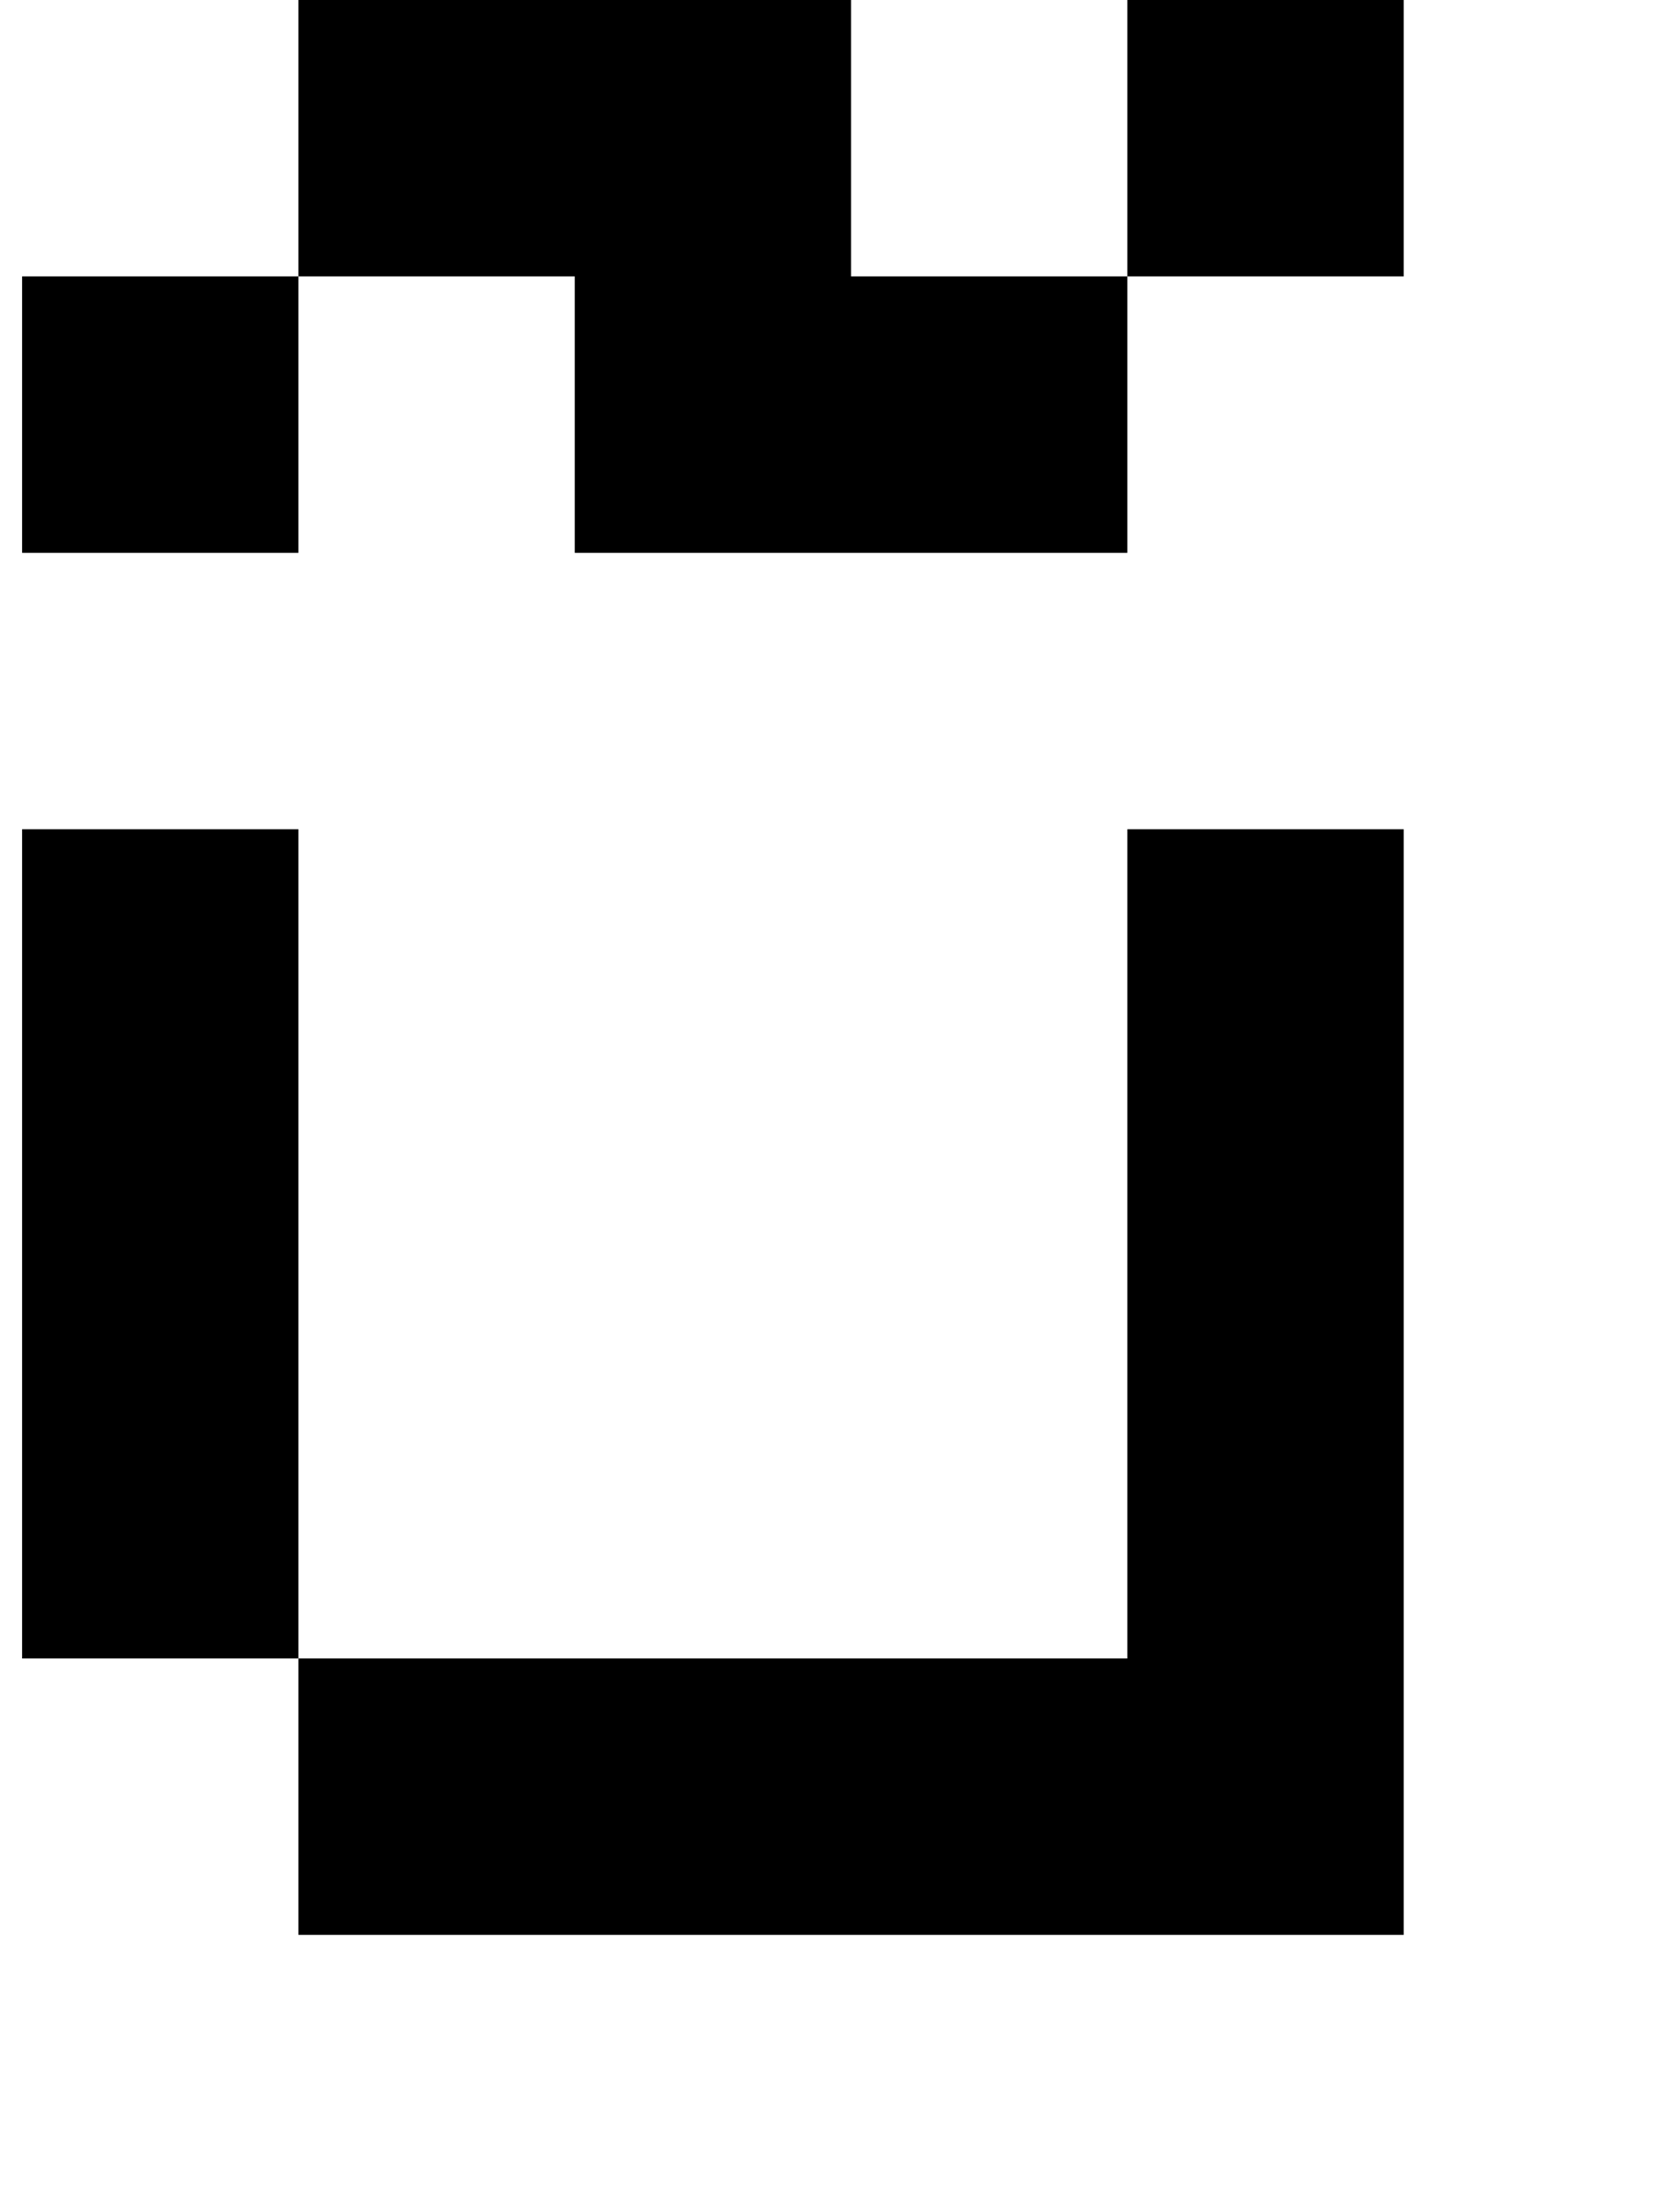 <?xml version="1.0" standalone="no"?>
<!DOCTYPE svg PUBLIC "-//W3C//DTD SVG 1.1//EN" "http://www.w3.org/Graphics/SVG/1.1/DTD/svg11.dtd" >
<svg xmlns="http://www.w3.org/2000/svg" xmlns:xlink="http://www.w3.org/1999/xlink" version="1.1" viewBox="-10 0 760 1000">
   <path fill="currentColor"
d="M0 250v-125h125v125h-125zM500 875h-125h-125h-125v-125h125h125h125v-125v-125v-125h125v125v125v125v125h-125zM125 750h-125v-125v-125v-125h125v125v125v125zM375 250h-125v-125h-125v-125h125h125v125h125v125h-125zM500 125v-125h125v125h-125z" />
</svg>
